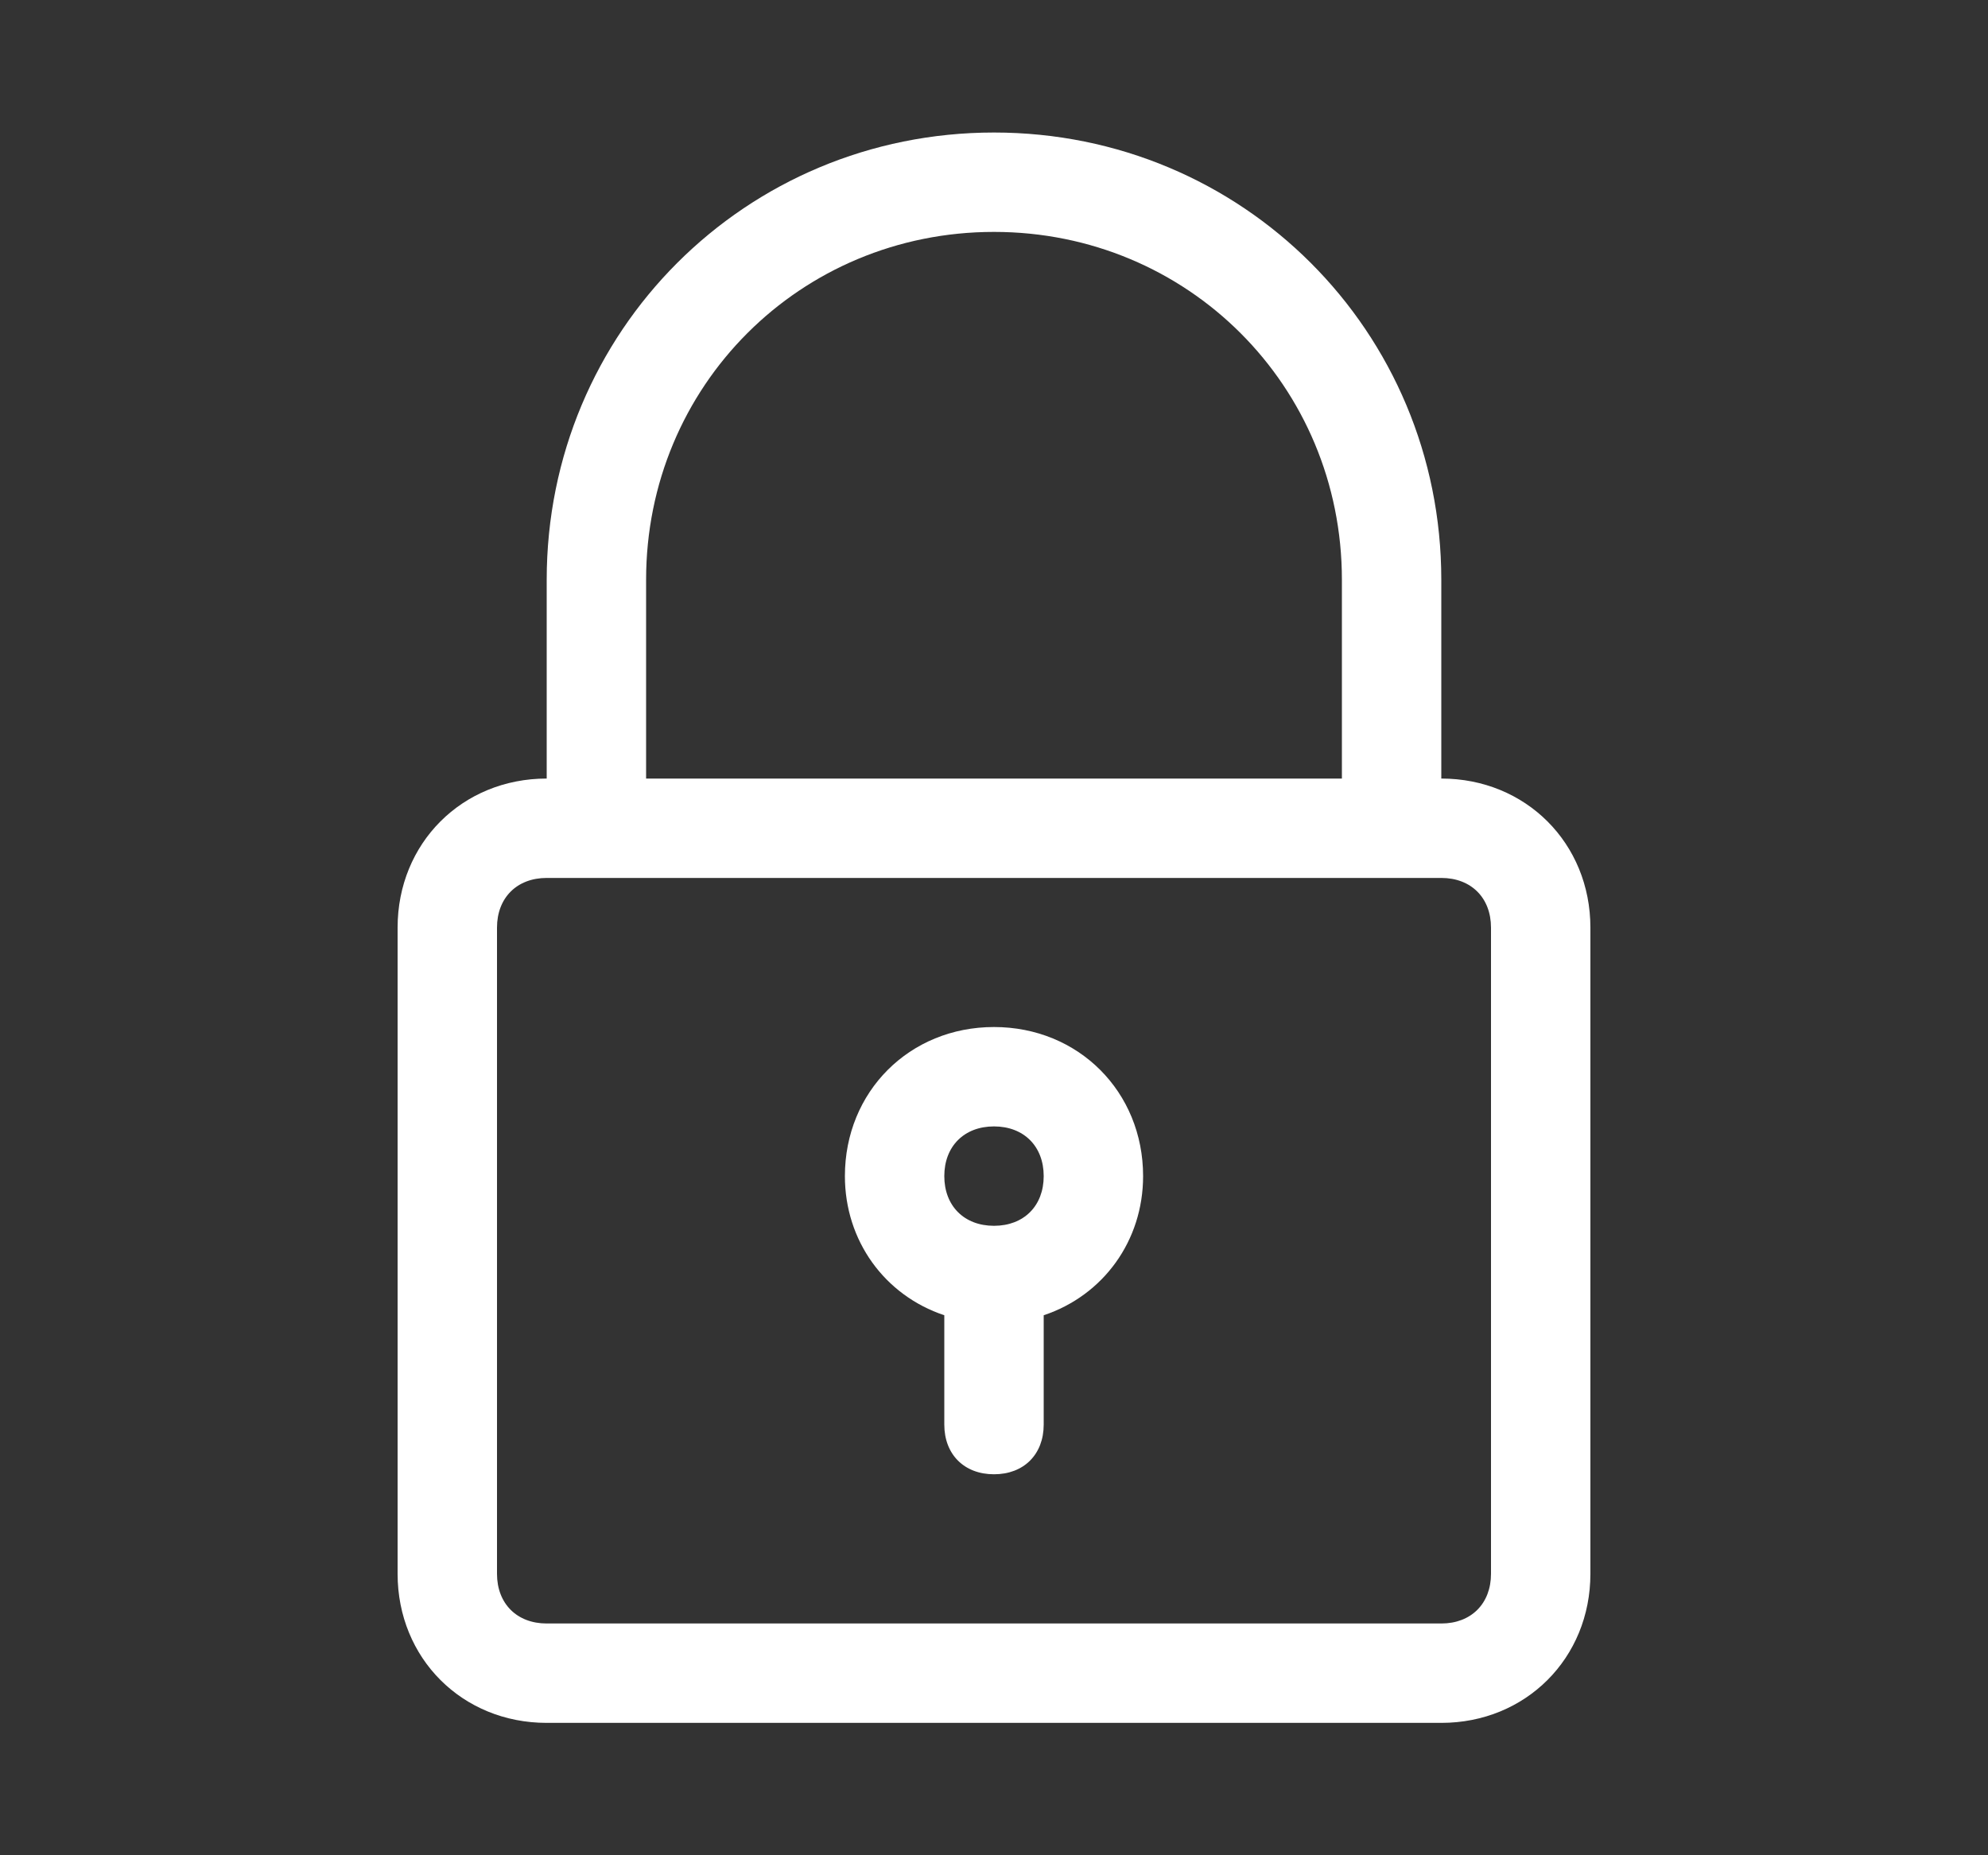 <svg width="15" height="14" viewBox="0 0 15 14" fill="none" xmlns="http://www.w3.org/2000/svg">
<rect x="0" y="0" width="15" height="14" fill="#333333" stroke="none"/>
<path d="M7.5 1C5.625 1 4.125 2.5 4.125 4.375V5.875C3.487 5.875 3 6.363 3 7V11.876C3 12.513 3.487 13.001 4.125 13.001H10.875C11.512 13.001 12 12.513 12 11.876V7C12 6.363 11.512 5.875 10.875 5.875V4.375C10.875 2.5 9.375 1 7.5 1ZM11.25 7V11.876C11.25 12.101 11.1 12.251 10.875 12.251H4.125C3.9 12.251 3.75 12.101 3.75 11.876V7C3.75 6.775 3.9 6.625 4.125 6.625H4.5H10.5H10.875C11.1 6.625 11.25 6.775 11.25 7ZM4.875 5.875V4.375C4.875 2.913 6.037 1.75 7.5 1.75C8.962 1.75 10.125 2.913 10.125 4.375V5.875H4.875Z" fill="white"/>
<path d="M7.5 7.75C6.862 7.75 6.375 8.238 6.375 8.875C6.375 9.363 6.675 9.775 7.125 9.925V10.75C7.125 10.975 7.275 11.125 7.5 11.125C7.725 11.125 7.875 10.975 7.875 10.75V9.925C8.325 9.775 8.625 9.363 8.625 8.875C8.625 8.238 8.137 7.75 7.5 7.75ZM7.5 9.25C7.275 9.25 7.125 9.1 7.125 8.875C7.125 8.65 7.275 8.5 7.5 8.5C7.725 8.5 7.875 8.65 7.875 8.875C7.875 9.1 7.725 9.25 7.5 9.25Z" fill="white"/>
</svg>
